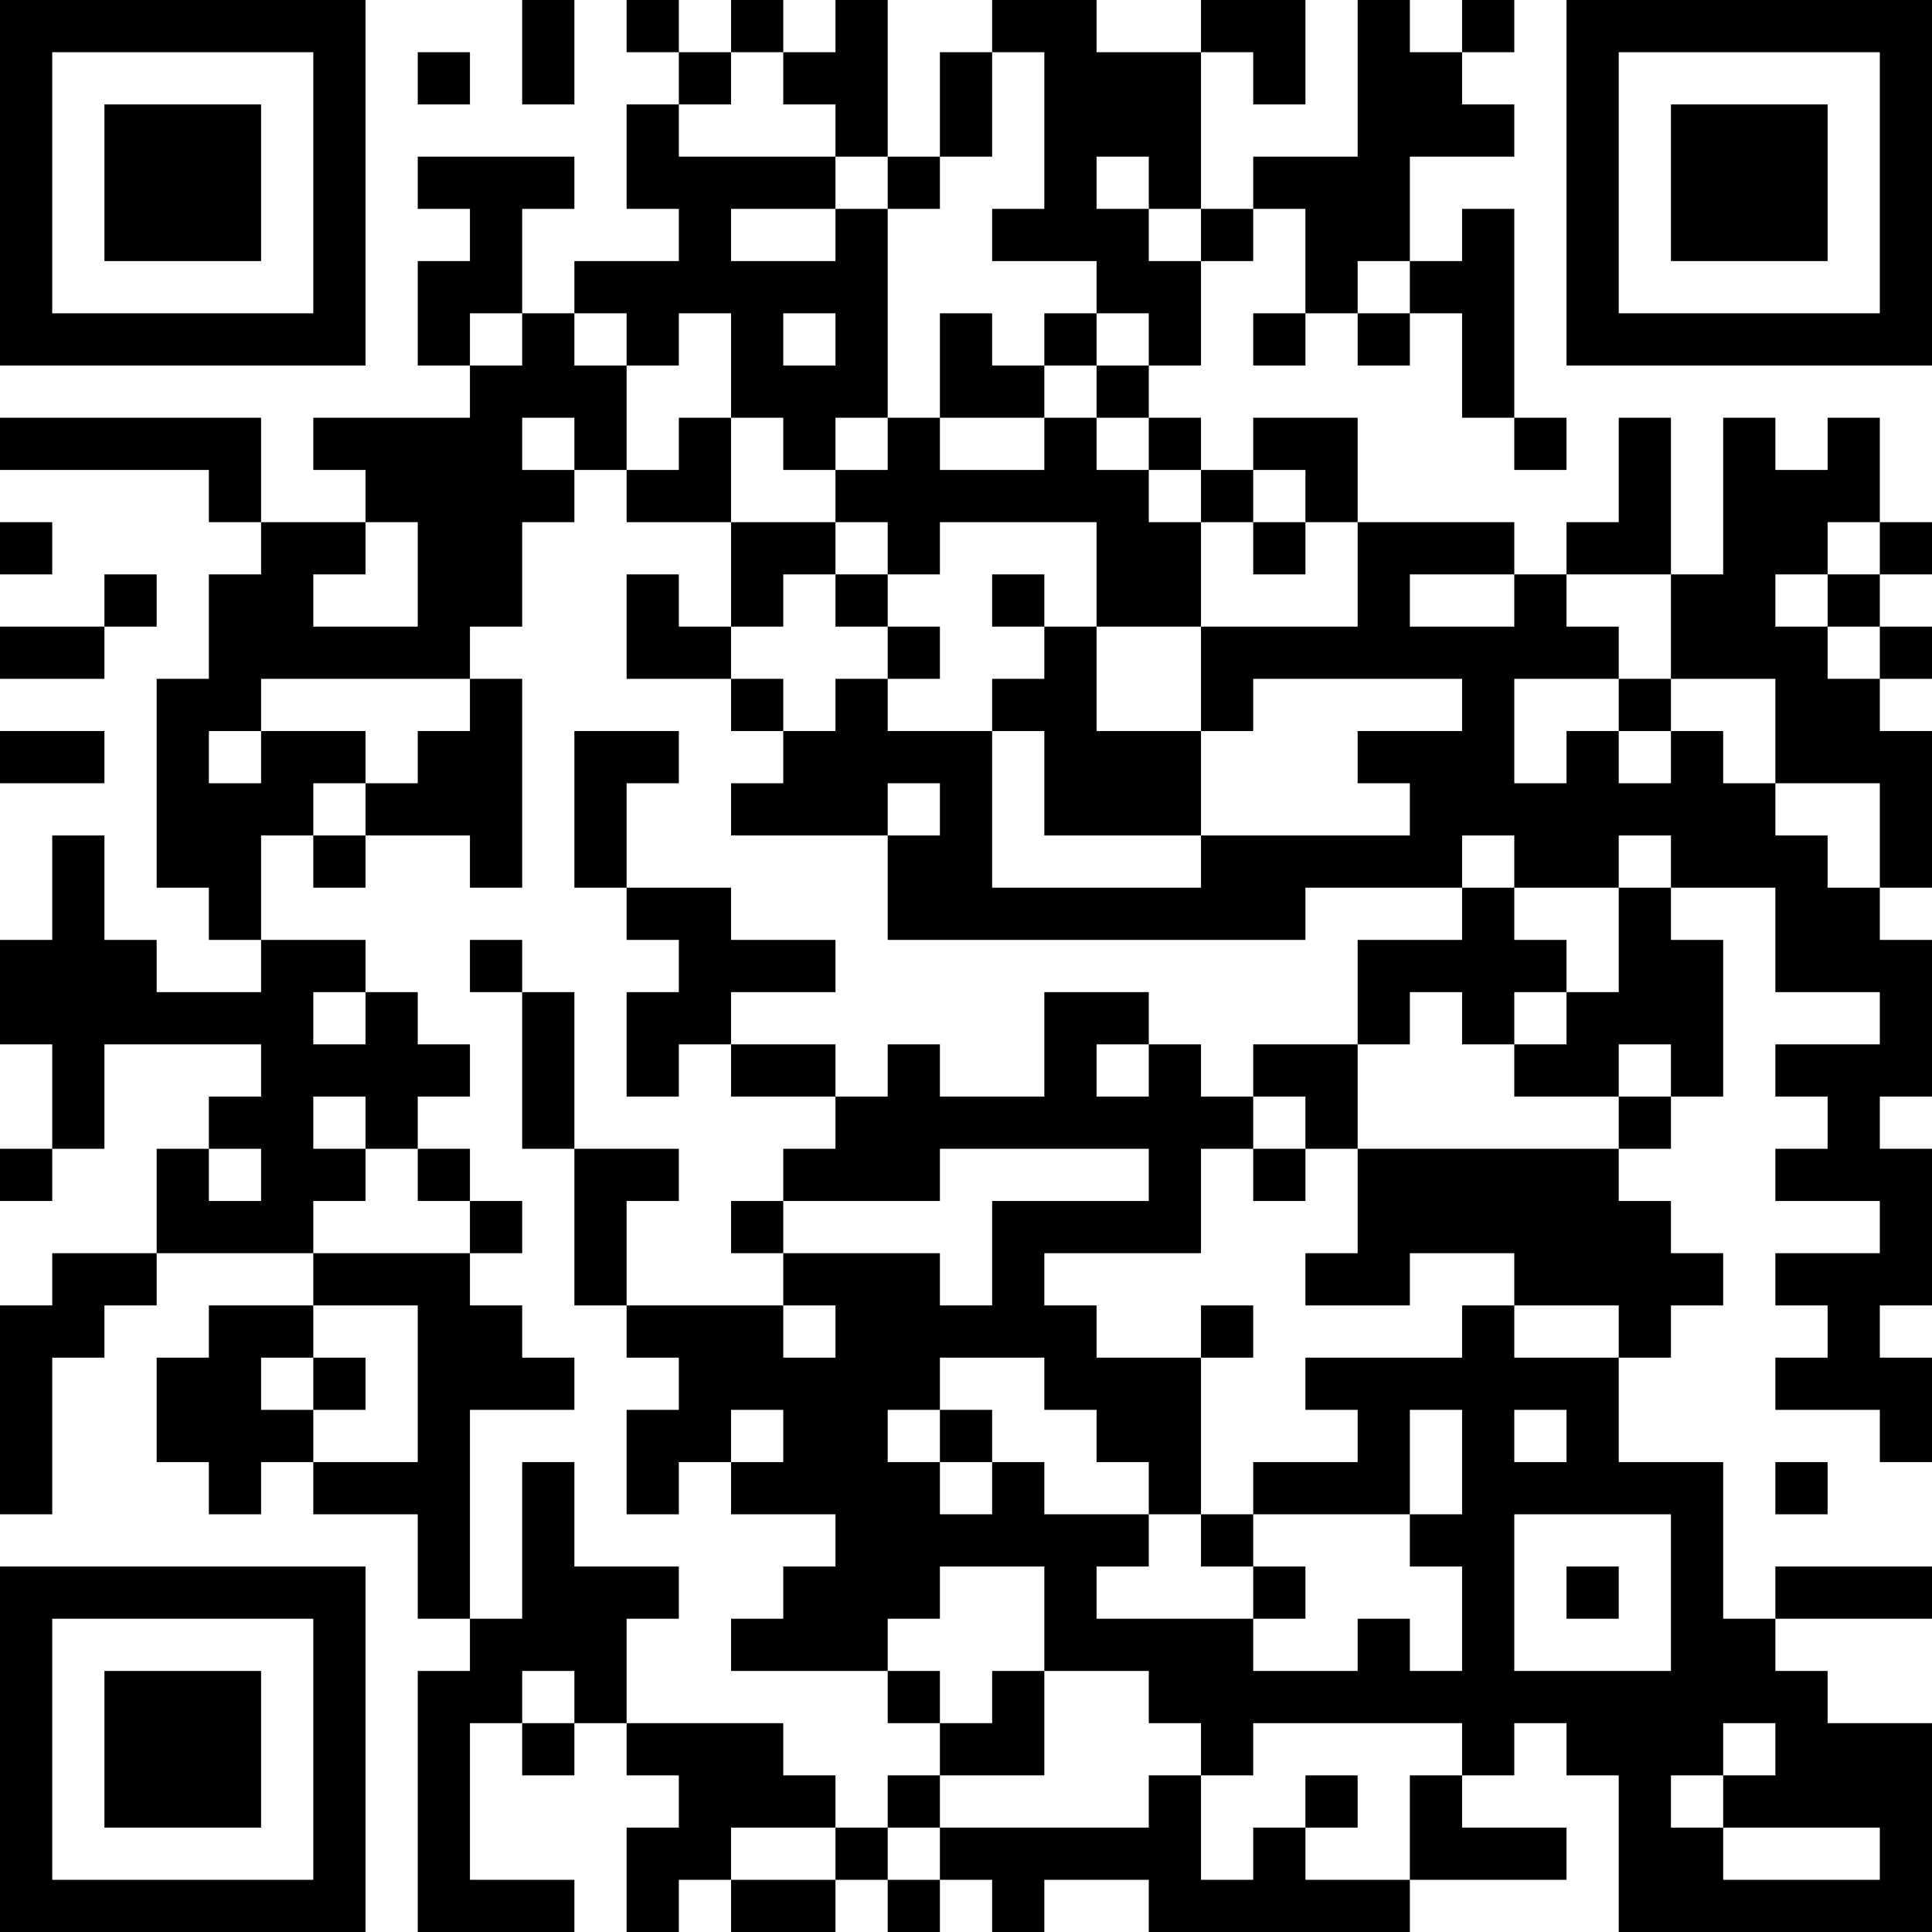<?xml version="1.0" encoding="UTF-8"?>
<svg xmlns="http://www.w3.org/2000/svg" version="1.1" width="400" height="400" viewBox="0 0 400 400"><rect x="0" y="0" width="400" height="400" fill="#ffffff"/><g transform="scale(10.811)"><g transform="translate(0,0)"><path fill-rule="evenodd" d="M10 0L10 2L11 2L11 0ZM12 0L12 1L13 1L13 2L12 2L12 4L13 4L13 5L11 5L11 6L10 6L10 4L11 4L11 3L8 3L8 4L9 4L9 5L8 5L8 7L9 7L9 8L6 8L6 9L7 9L7 10L5 10L5 8L0 8L0 9L4 9L4 10L5 10L5 11L4 11L4 13L3 13L3 17L4 17L4 18L5 18L5 19L3 19L3 18L2 18L2 16L1 16L1 18L0 18L0 20L1 20L1 22L0 22L0 23L1 23L1 22L2 22L2 20L5 20L5 21L4 21L4 22L3 22L3 24L1 24L1 25L0 25L0 29L1 29L1 26L2 26L2 25L3 25L3 24L6 24L6 25L4 25L4 26L3 26L3 28L4 28L4 29L5 29L5 28L6 28L6 29L8 29L8 31L9 31L9 32L8 32L8 37L11 37L11 36L9 36L9 33L10 33L10 34L11 34L11 33L12 33L12 34L13 34L13 35L12 35L12 37L13 37L13 36L14 36L14 37L16 37L16 36L17 36L17 37L18 37L18 36L19 36L19 37L20 37L20 36L22 36L22 37L27 37L27 36L30 36L30 35L28 35L28 34L29 34L29 33L30 33L30 34L31 34L31 37L37 37L37 33L35 33L35 32L34 32L34 31L37 31L37 30L34 30L34 31L33 31L33 28L31 28L31 26L32 26L32 25L33 25L33 24L32 24L32 23L31 23L31 22L32 22L32 21L33 21L33 18L32 18L32 17L34 17L34 19L36 19L36 20L34 20L34 21L35 21L35 22L34 22L34 23L36 23L36 24L34 24L34 25L35 25L35 26L34 26L34 27L36 27L36 28L37 28L37 26L36 26L36 25L37 25L37 22L36 22L36 21L37 21L37 18L36 18L36 17L37 17L37 14L36 14L36 13L37 13L37 12L36 12L36 11L37 11L37 10L36 10L36 8L35 8L35 9L34 9L34 8L33 8L33 11L32 11L32 8L31 8L31 10L30 10L30 11L29 11L29 10L26 10L26 8L24 8L24 9L23 9L23 8L22 8L22 7L23 7L23 5L24 5L24 4L25 4L25 6L24 6L24 7L25 7L25 6L26 6L26 7L27 7L27 6L28 6L28 8L29 8L29 9L30 9L30 8L29 8L29 4L28 4L28 5L27 5L27 3L29 3L29 2L28 2L28 1L29 1L29 0L28 0L28 1L27 1L27 0L26 0L26 3L24 3L24 4L23 4L23 1L24 1L24 2L25 2L25 0L23 0L23 1L21 1L21 0L19 0L19 1L18 1L18 3L17 3L17 0L16 0L16 1L15 1L15 0L14 0L14 1L13 1L13 0ZM8 1L8 2L9 2L9 1ZM14 1L14 2L13 2L13 3L16 3L16 4L14 4L14 5L16 5L16 4L17 4L17 8L16 8L16 9L15 9L15 8L14 8L14 6L13 6L13 7L12 7L12 6L11 6L11 7L12 7L12 9L11 9L11 8L10 8L10 9L11 9L11 10L10 10L10 12L9 12L9 13L5 13L5 14L4 14L4 15L5 15L5 14L7 14L7 15L6 15L6 16L5 16L5 18L7 18L7 19L6 19L6 20L7 20L7 19L8 19L8 20L9 20L9 21L8 21L8 22L7 22L7 21L6 21L6 22L7 22L7 23L6 23L6 24L9 24L9 25L10 25L10 26L11 26L11 27L9 27L9 31L10 31L10 28L11 28L11 30L13 30L13 31L12 31L12 33L15 33L15 34L16 34L16 35L14 35L14 36L16 36L16 35L17 35L17 36L18 36L18 35L22 35L22 34L23 34L23 36L24 36L24 35L25 35L25 36L27 36L27 34L28 34L28 33L24 33L24 34L23 34L23 33L22 33L22 32L20 32L20 30L18 30L18 31L17 31L17 32L14 32L14 31L15 31L15 30L16 30L16 29L14 29L14 28L15 28L15 27L14 27L14 28L13 28L13 29L12 29L12 27L13 27L13 26L12 26L12 25L15 25L15 26L16 26L16 25L15 25L15 24L18 24L18 25L19 25L19 23L22 23L22 22L18 22L18 23L15 23L15 22L16 22L16 21L17 21L17 20L18 20L18 21L20 21L20 19L22 19L22 20L21 20L21 21L22 21L22 20L23 20L23 21L24 21L24 22L23 22L23 24L20 24L20 25L21 25L21 26L23 26L23 29L22 29L22 28L21 28L21 27L20 27L20 26L18 26L18 27L17 27L17 28L18 28L18 29L19 29L19 28L20 28L20 29L22 29L22 30L21 30L21 31L24 31L24 32L26 32L26 31L27 31L27 32L28 32L28 30L27 30L27 29L28 29L28 27L27 27L27 29L24 29L24 28L26 28L26 27L25 27L25 26L28 26L28 25L29 25L29 26L31 26L31 25L29 25L29 24L27 24L27 25L25 25L25 24L26 24L26 22L31 22L31 21L32 21L32 20L31 20L31 21L29 21L29 20L30 20L30 19L31 19L31 17L32 17L32 16L31 16L31 17L29 17L29 16L28 16L28 17L25 17L25 18L17 18L17 16L18 16L18 15L17 15L17 16L14 16L14 15L15 15L15 14L16 14L16 13L17 13L17 14L19 14L19 17L23 17L23 16L27 16L27 15L26 15L26 14L28 14L28 13L24 13L24 14L23 14L23 12L26 12L26 10L25 10L25 9L24 9L24 10L23 10L23 9L22 9L22 8L21 8L21 7L22 7L22 6L21 6L21 5L19 5L19 4L20 4L20 1L19 1L19 3L18 3L18 4L17 4L17 3L16 3L16 2L15 2L15 1ZM21 3L21 4L22 4L22 5L23 5L23 4L22 4L22 3ZM26 5L26 6L27 6L27 5ZM9 6L9 7L10 7L10 6ZM15 6L15 7L16 7L16 6ZM18 6L18 8L17 8L17 9L16 9L16 10L14 10L14 8L13 8L13 9L12 9L12 10L14 10L14 12L13 12L13 11L12 11L12 13L14 13L14 14L15 14L15 13L14 13L14 12L15 12L15 11L16 11L16 12L17 12L17 13L18 13L18 12L17 12L17 11L18 11L18 10L21 10L21 12L20 12L20 11L19 11L19 12L20 12L20 13L19 13L19 14L20 14L20 16L23 16L23 14L21 14L21 12L23 12L23 10L22 10L22 9L21 9L21 8L20 8L20 7L21 7L21 6L20 6L20 7L19 7L19 6ZM18 8L18 9L20 9L20 8ZM0 10L0 11L1 11L1 10ZM7 10L7 11L6 11L6 12L8 12L8 10ZM16 10L16 11L17 11L17 10ZM24 10L24 11L25 11L25 10ZM35 10L35 11L34 11L34 12L35 12L35 13L36 13L36 12L35 12L35 11L36 11L36 10ZM2 11L2 12L0 12L0 13L2 13L2 12L3 12L3 11ZM27 11L27 12L29 12L29 11ZM30 11L30 12L31 12L31 13L29 13L29 15L30 15L30 14L31 14L31 15L32 15L32 14L33 14L33 15L34 15L34 16L35 16L35 17L36 17L36 15L34 15L34 13L32 13L32 11ZM9 13L9 14L8 14L8 15L7 15L7 16L6 16L6 17L7 17L7 16L9 16L9 17L10 17L10 13ZM31 13L31 14L32 14L32 13ZM0 14L0 15L2 15L2 14ZM11 14L11 17L12 17L12 18L13 18L13 19L12 19L12 21L13 21L13 20L14 20L14 21L16 21L16 20L14 20L14 19L16 19L16 18L14 18L14 17L12 17L12 15L13 15L13 14ZM28 17L28 18L26 18L26 20L24 20L24 21L25 21L25 22L24 22L24 23L25 23L25 22L26 22L26 20L27 20L27 19L28 19L28 20L29 20L29 19L30 19L30 18L29 18L29 17ZM9 18L9 19L10 19L10 22L11 22L11 25L12 25L12 23L13 23L13 22L11 22L11 19L10 19L10 18ZM4 22L4 23L5 23L5 22ZM8 22L8 23L9 23L9 24L10 24L10 23L9 23L9 22ZM14 23L14 24L15 24L15 23ZM6 25L6 26L5 26L5 27L6 27L6 28L8 28L8 25ZM23 25L23 26L24 26L24 25ZM6 26L6 27L7 27L7 26ZM18 27L18 28L19 28L19 27ZM29 27L29 28L30 28L30 27ZM34 28L34 29L35 29L35 28ZM23 29L23 30L24 30L24 31L25 31L25 30L24 30L24 29ZM29 29L29 32L32 32L32 29ZM30 30L30 31L31 31L31 30ZM10 32L10 33L11 33L11 32ZM17 32L17 33L18 33L18 34L17 34L17 35L18 35L18 34L20 34L20 32L19 32L19 33L18 33L18 32ZM33 33L33 34L32 34L32 35L33 35L33 36L36 36L36 35L33 35L33 34L34 34L34 33ZM25 34L25 35L26 35L26 34ZM0 0L0 7L7 7L7 0ZM1 1L1 6L6 6L6 1ZM2 2L2 5L5 5L5 2ZM30 0L30 7L37 7L37 0ZM31 1L31 6L36 6L36 1ZM32 2L32 5L35 5L35 2ZM0 30L0 37L7 37L7 30ZM1 31L1 36L6 36L6 31ZM2 32L2 35L5 35L5 32Z" fill="#000000"/></g></g></svg>
